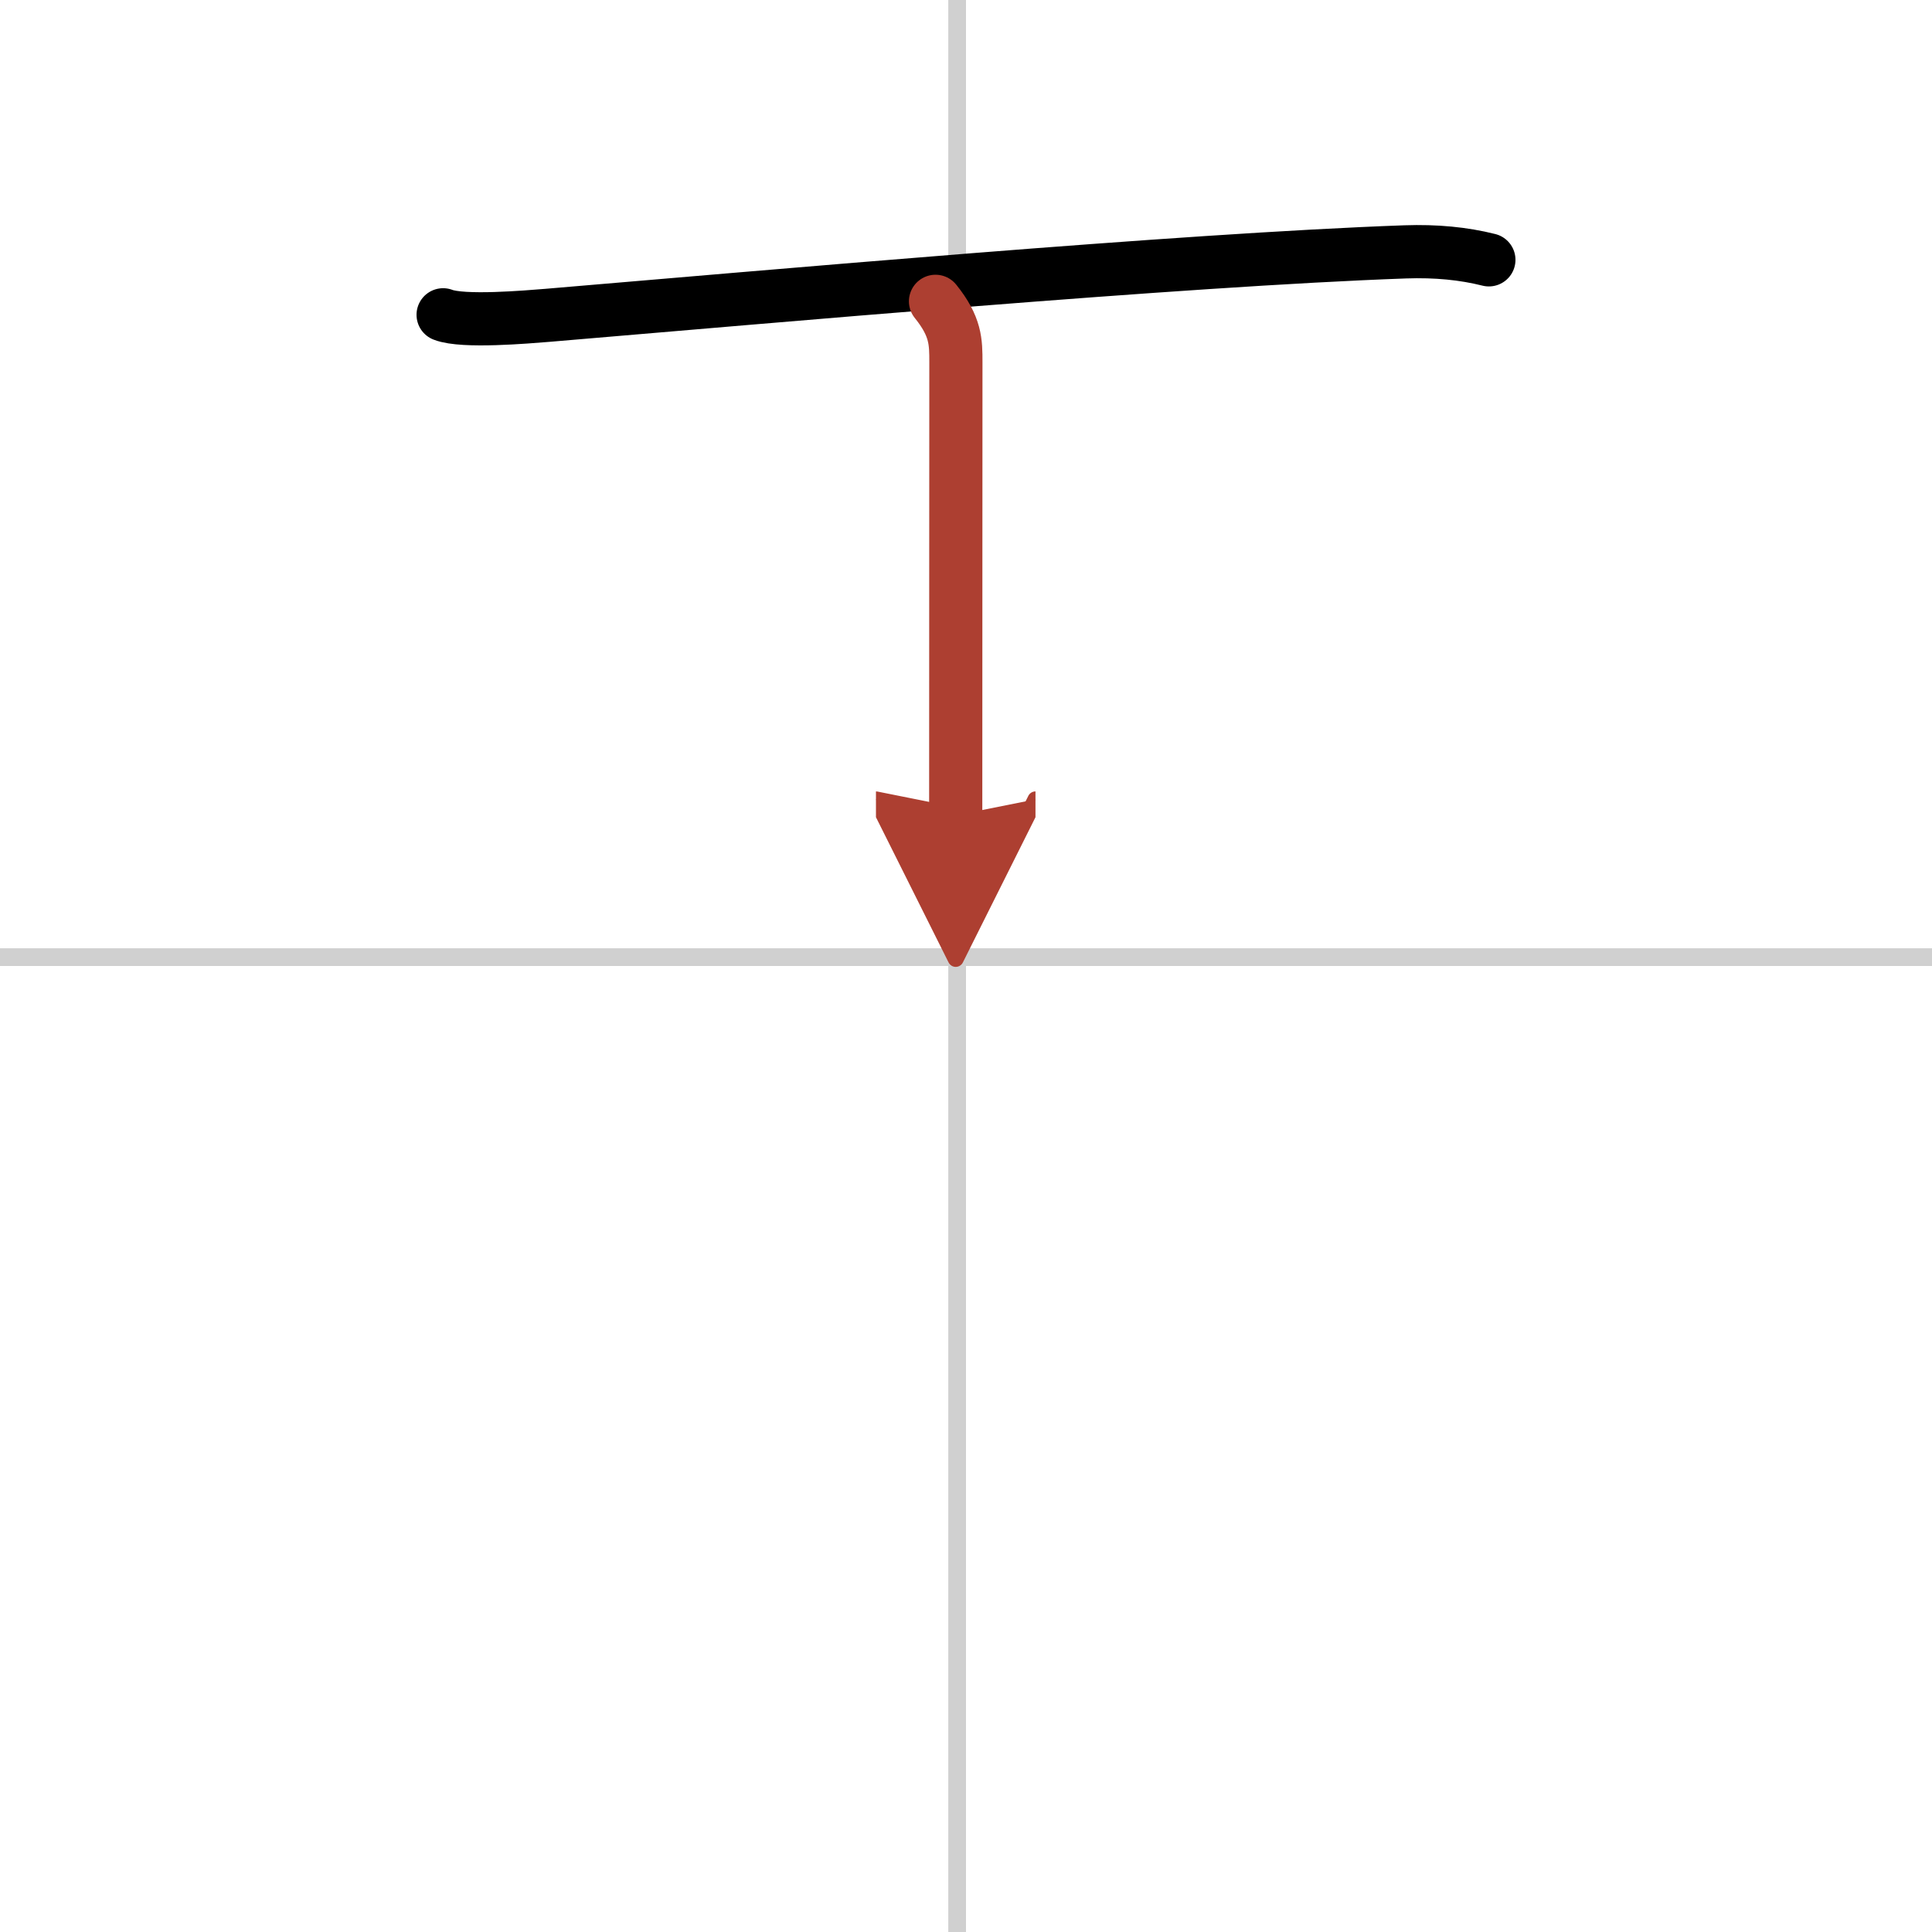 <svg width="400" height="400" viewBox="0 0 109 109" xmlns="http://www.w3.org/2000/svg"><defs><marker id="a" markerWidth="4" orient="auto" refX="1" refY="5" viewBox="0 0 10 10"><polyline points="0 0 10 5 0 10 1 5" fill="#ad3f31" stroke="#ad3f31"/></marker></defs><g fill="none" stroke="#000" stroke-linecap="round" stroke-linejoin="round" stroke-width="3"><rect width="100%" height="100%" fill="#fff" stroke="#fff"/><line x1="54" x2="54" y2="109" stroke="#d0d0d0" stroke-width="1"/><line x2="109" y1="54" y2="54" stroke="#d0d0d0" stroke-width="1"/><path d="m25 17.76c1.12 0.44 4.76 0.12 5.89 0.03 12.37-1.04 35.73-3.13 48.39-3.58 1.73-0.06 3.29 0.09 4.72 0.45"/><path d="m52.78 17c1.15 1.43 1.15 2.29 1.15 3.44 0 8.02-0.01 12.7-0.01 25.56" marker-end="url(#a)" stroke="#ad3f31"/></g></svg>
